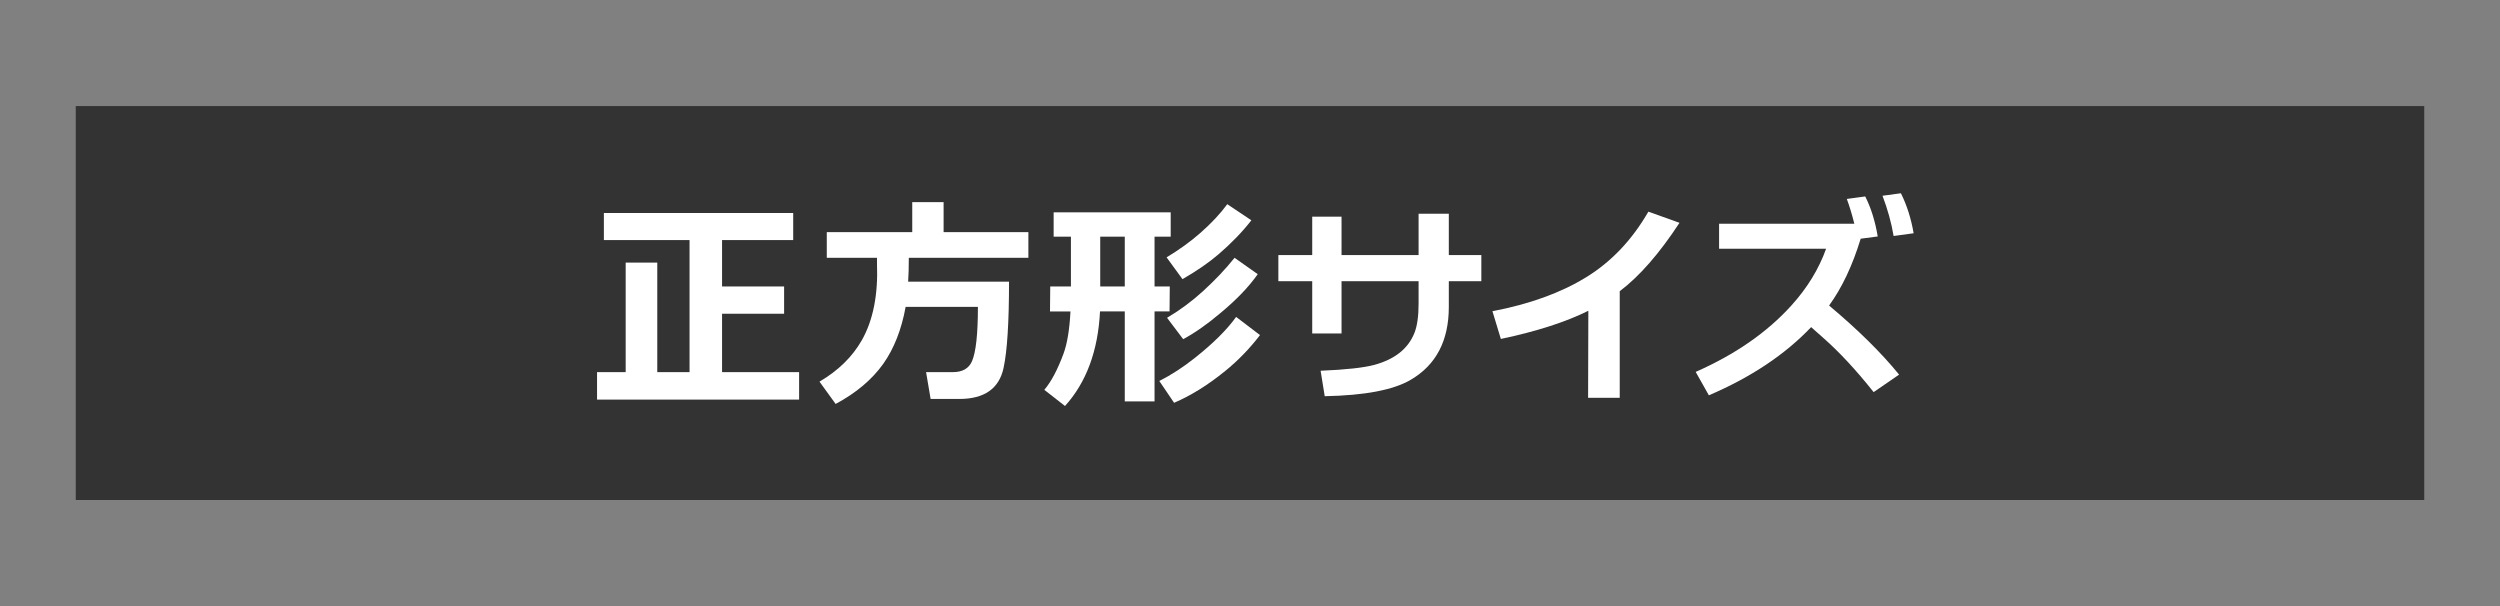 <?xml version="1.0" encoding="utf-8"?>
<!-- Generator: Adobe Illustrator 26.0.2, SVG Export Plug-In . SVG Version: 6.00 Build 0)  -->
<svg version="1.1" id="レイヤー_1" xmlns="http://www.w3.org/2000/svg" xmlns:xlink="http://www.w3.org/1999/xlink" x="0px"
	 y="0px" width="165px" height="40px" viewBox="0 0 165 40" style="enable-background:new 0 0 165 40;" xml:space="preserve">
<rect x="0" y="0" width="165" height="40" fill="#808080" stroke="none"/>
<style type="text/css">
	.st0{fill:#333333;}
	.st1{fill:#FFFFFF;}
</style>
<rect x="5" y="7" class="st0" width="155" height="26"/>
<g>
	<path class="st1" d="M41.295,24.56V17.33h2.085v7.229h2.13v-8.715h-5.654V14.06h12.495v1.785h-4.695v3.061h4.095v1.8h-4.095v3.854
		h5.085v1.815H39.405V24.56H41.295z"/>
	<path class="st1" d="M59.982,17.015c0,0.63-0.016,1.155-0.045,1.575h6.659c0,2.68-0.12,4.575-0.359,5.685
		c-0.29,1.37-1.266,2.056-2.925,2.056h-1.891l-0.3-1.771h1.77c0.631,0,1.051-0.239,1.261-0.72c0.26-0.6,0.39-1.795,0.39-3.585h-4.77
		c-0.271,1.49-0.761,2.74-1.471,3.75c-0.75,1.05-1.8,1.935-3.149,2.655l-1.065-1.471c1.24-0.729,2.17-1.64,2.79-2.729
		c0.75-1.32,1.085-3.01,1.005-5.07c0-0.01,0-0.135,0-0.375h-3.314V15.32h5.64v-1.98h2.07v1.98h5.595v1.694H59.982z"/>
	<path class="st1" d="M72.601,20.555c-0.131,2.601-0.9,4.68-2.311,6.24l-1.365-1.065c0.45-0.529,0.87-1.319,1.261-2.37
		c0.249-0.669,0.404-1.604,0.465-2.805H69.3l0.016-1.649h1.365V15.62H69.54v-1.605h7.726v1.605H76.2v3.285h1.005l-0.015,1.649H76.2
		v5.94h-1.965v-5.94H72.601z M72.615,15.62v3.285h1.62V15.62H72.615z M83.16,22.115c-0.68,0.89-1.445,1.68-2.295,2.369
		c-1.13,0.921-2.255,1.62-3.375,2.101l-0.975-1.44c0.789-0.399,1.574-0.909,2.354-1.529c1.21-0.96,2.115-1.86,2.715-2.7
		L83.16,22.115z M82.59,14.54c-0.59,0.76-1.314,1.51-2.175,2.25c-0.63,0.54-1.42,1.085-2.37,1.635l-1.05-1.44
		c0.83-0.499,1.57-1.034,2.22-1.604c0.721-0.63,1.315-1.265,1.785-1.905L82.59,14.54z M83.01,18.095
		c-0.58,0.83-1.399,1.686-2.46,2.565c-0.859,0.729-1.68,1.305-2.46,1.725l-1.064-1.41c0.859-0.51,1.654-1.1,2.385-1.77
		c0.79-0.721,1.479-1.45,2.07-2.19L83.01,18.095z"/>
	<path class="st1" d="M86.607,22.01v-3.45h-2.235v-1.725h2.235V14.3h1.935v2.535h5.085v-2.73h1.995v2.73h2.146v1.725h-2.146v1.695
		c0,2.23-0.84,3.835-2.52,4.815c-1.141,0.669-3.03,1.029-5.67,1.079l-0.271-1.68c1.67-0.069,2.855-0.2,3.556-0.39
		c1.35-0.37,2.229-1.075,2.64-2.115c0.18-0.46,0.27-1.1,0.27-1.92V18.56h-5.085v3.45H86.607z"/>
	<path class="st1" d="M104.815,26.255l0.016-5.745c-1.48,0.74-3.405,1.36-5.775,1.86l-0.555-1.83c2.46-0.47,4.522-1.218,6.188-2.243
		c1.665-1.024,3.032-2.467,4.103-4.327l2.055,0.735c-1.33,2.03-2.646,3.535-3.945,4.515v7.035H104.815z"/>
	<path class="st1" d="M119.535,21.59c-1.721,1.811-3.971,3.311-6.75,4.5l-0.87-1.545c2.609-1.15,4.715-2.61,6.314-4.38
		c1.051-1.16,1.815-2.41,2.295-3.75h-7.064v-1.65h8.925c-0.149-0.6-0.314-1.145-0.495-1.635l1.215-0.165
		c0.38,0.75,0.655,1.63,0.825,2.64l-1.125,0.15c-0.54,1.77-1.235,3.24-2.085,4.41c1.92,1.61,3.46,3.13,4.62,4.56l-1.68,1.155
		c-1.15-1.45-2.261-2.645-3.33-3.585C120.12,22.105,119.854,21.87,119.535,21.59z M124.979,15.575
		c-0.149-0.88-0.395-1.766-0.734-2.655l1.215-0.165c0.39,0.78,0.67,1.66,0.84,2.64L124.979,15.575z"/>
</g>
</svg>
